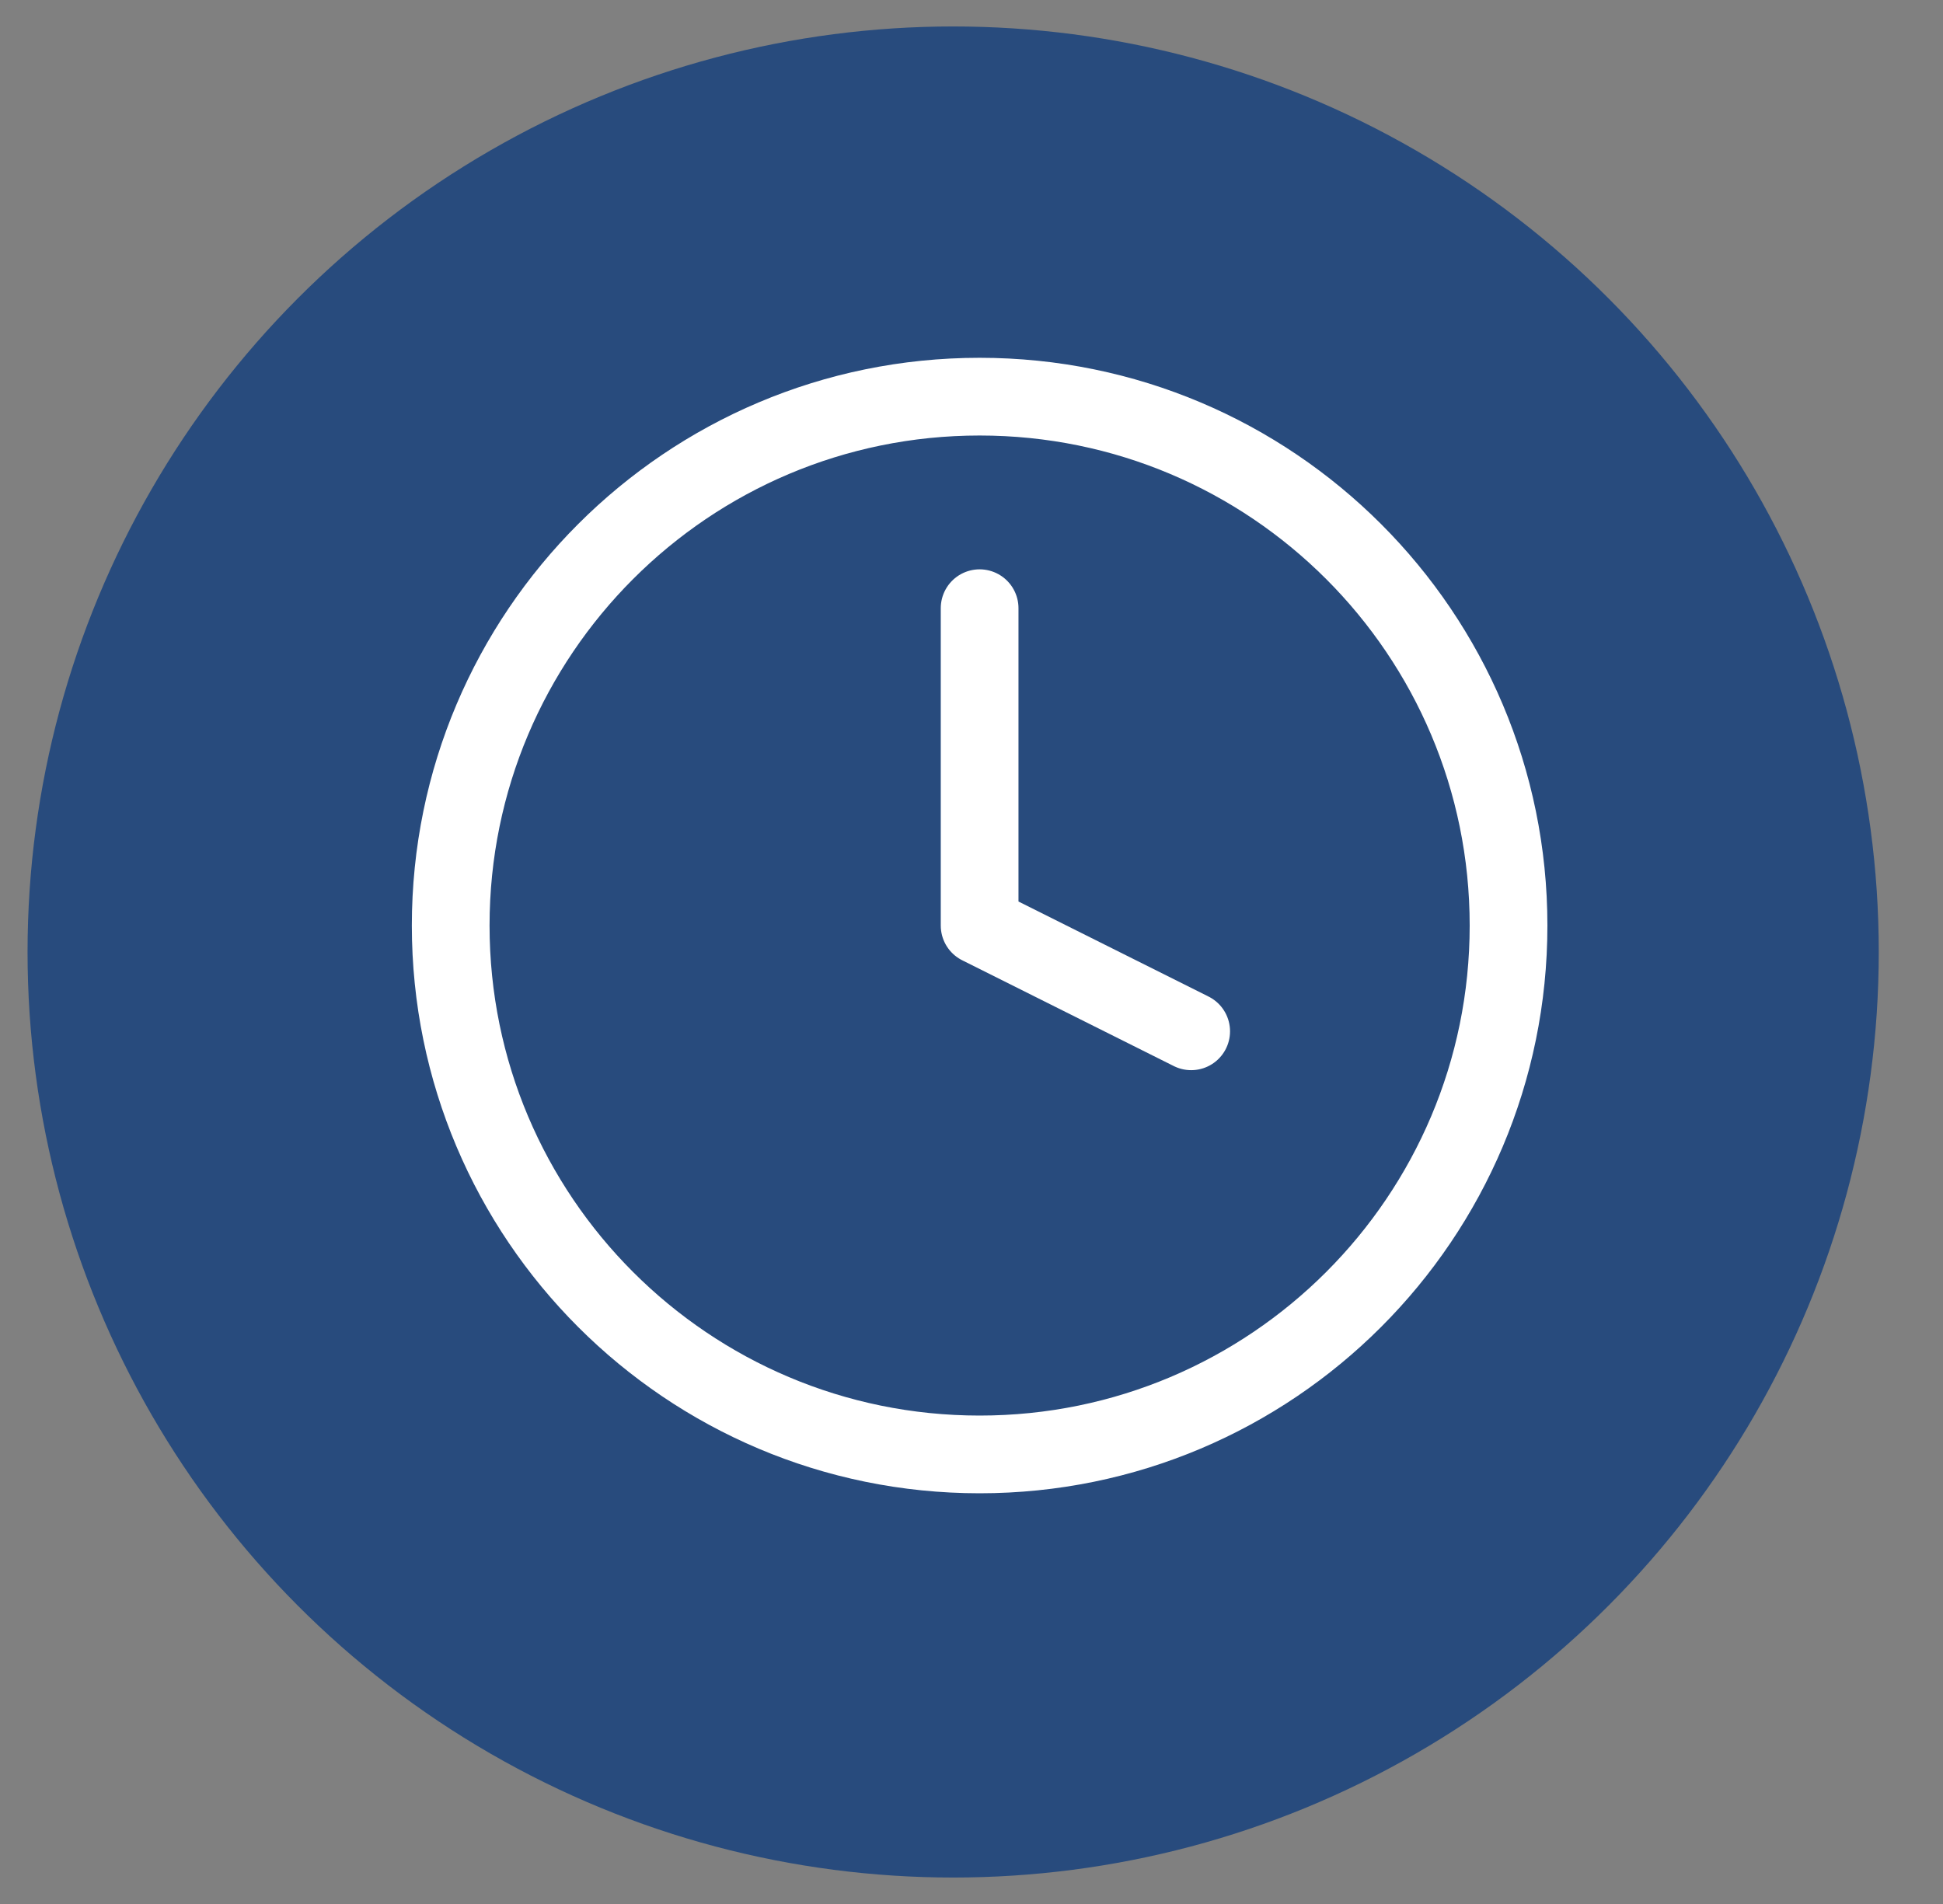 <svg width="50" height="49" viewBox="0 0 50 49" fill="none" xmlns="http://www.w3.org/2000/svg">
<rect x="0" y="0" width="50" height="49" fill="#808080" stroke="none"/>
<g clip-path="url(#clip0_254_12913)">
<circle cx="24.528" cy="24.5" r="23.819" fill="#284B7D"/>
<path d="M25.209 15.652V23.819L30.653 26.541" stroke="white" stroke-width="2" stroke-linecap="round" stroke-linejoin="round"/>
<path d="M25.209 37.43C32.726 37.43 38.82 31.336 38.82 23.819C38.82 16.302 32.726 10.208 25.209 10.208C17.692 10.208 11.598 16.302 11.598 23.819C11.598 31.336 17.692 37.43 25.209 37.43Z" stroke="white" stroke-width="2" stroke-linecap="round" stroke-linejoin="round"/>
</g>
<defs>
<clipPath id="clip0_254_12913">
<rect width="49" height="49" fill="white" transform="translate(0.709)"/>
</clipPath>
</defs>
</svg>
